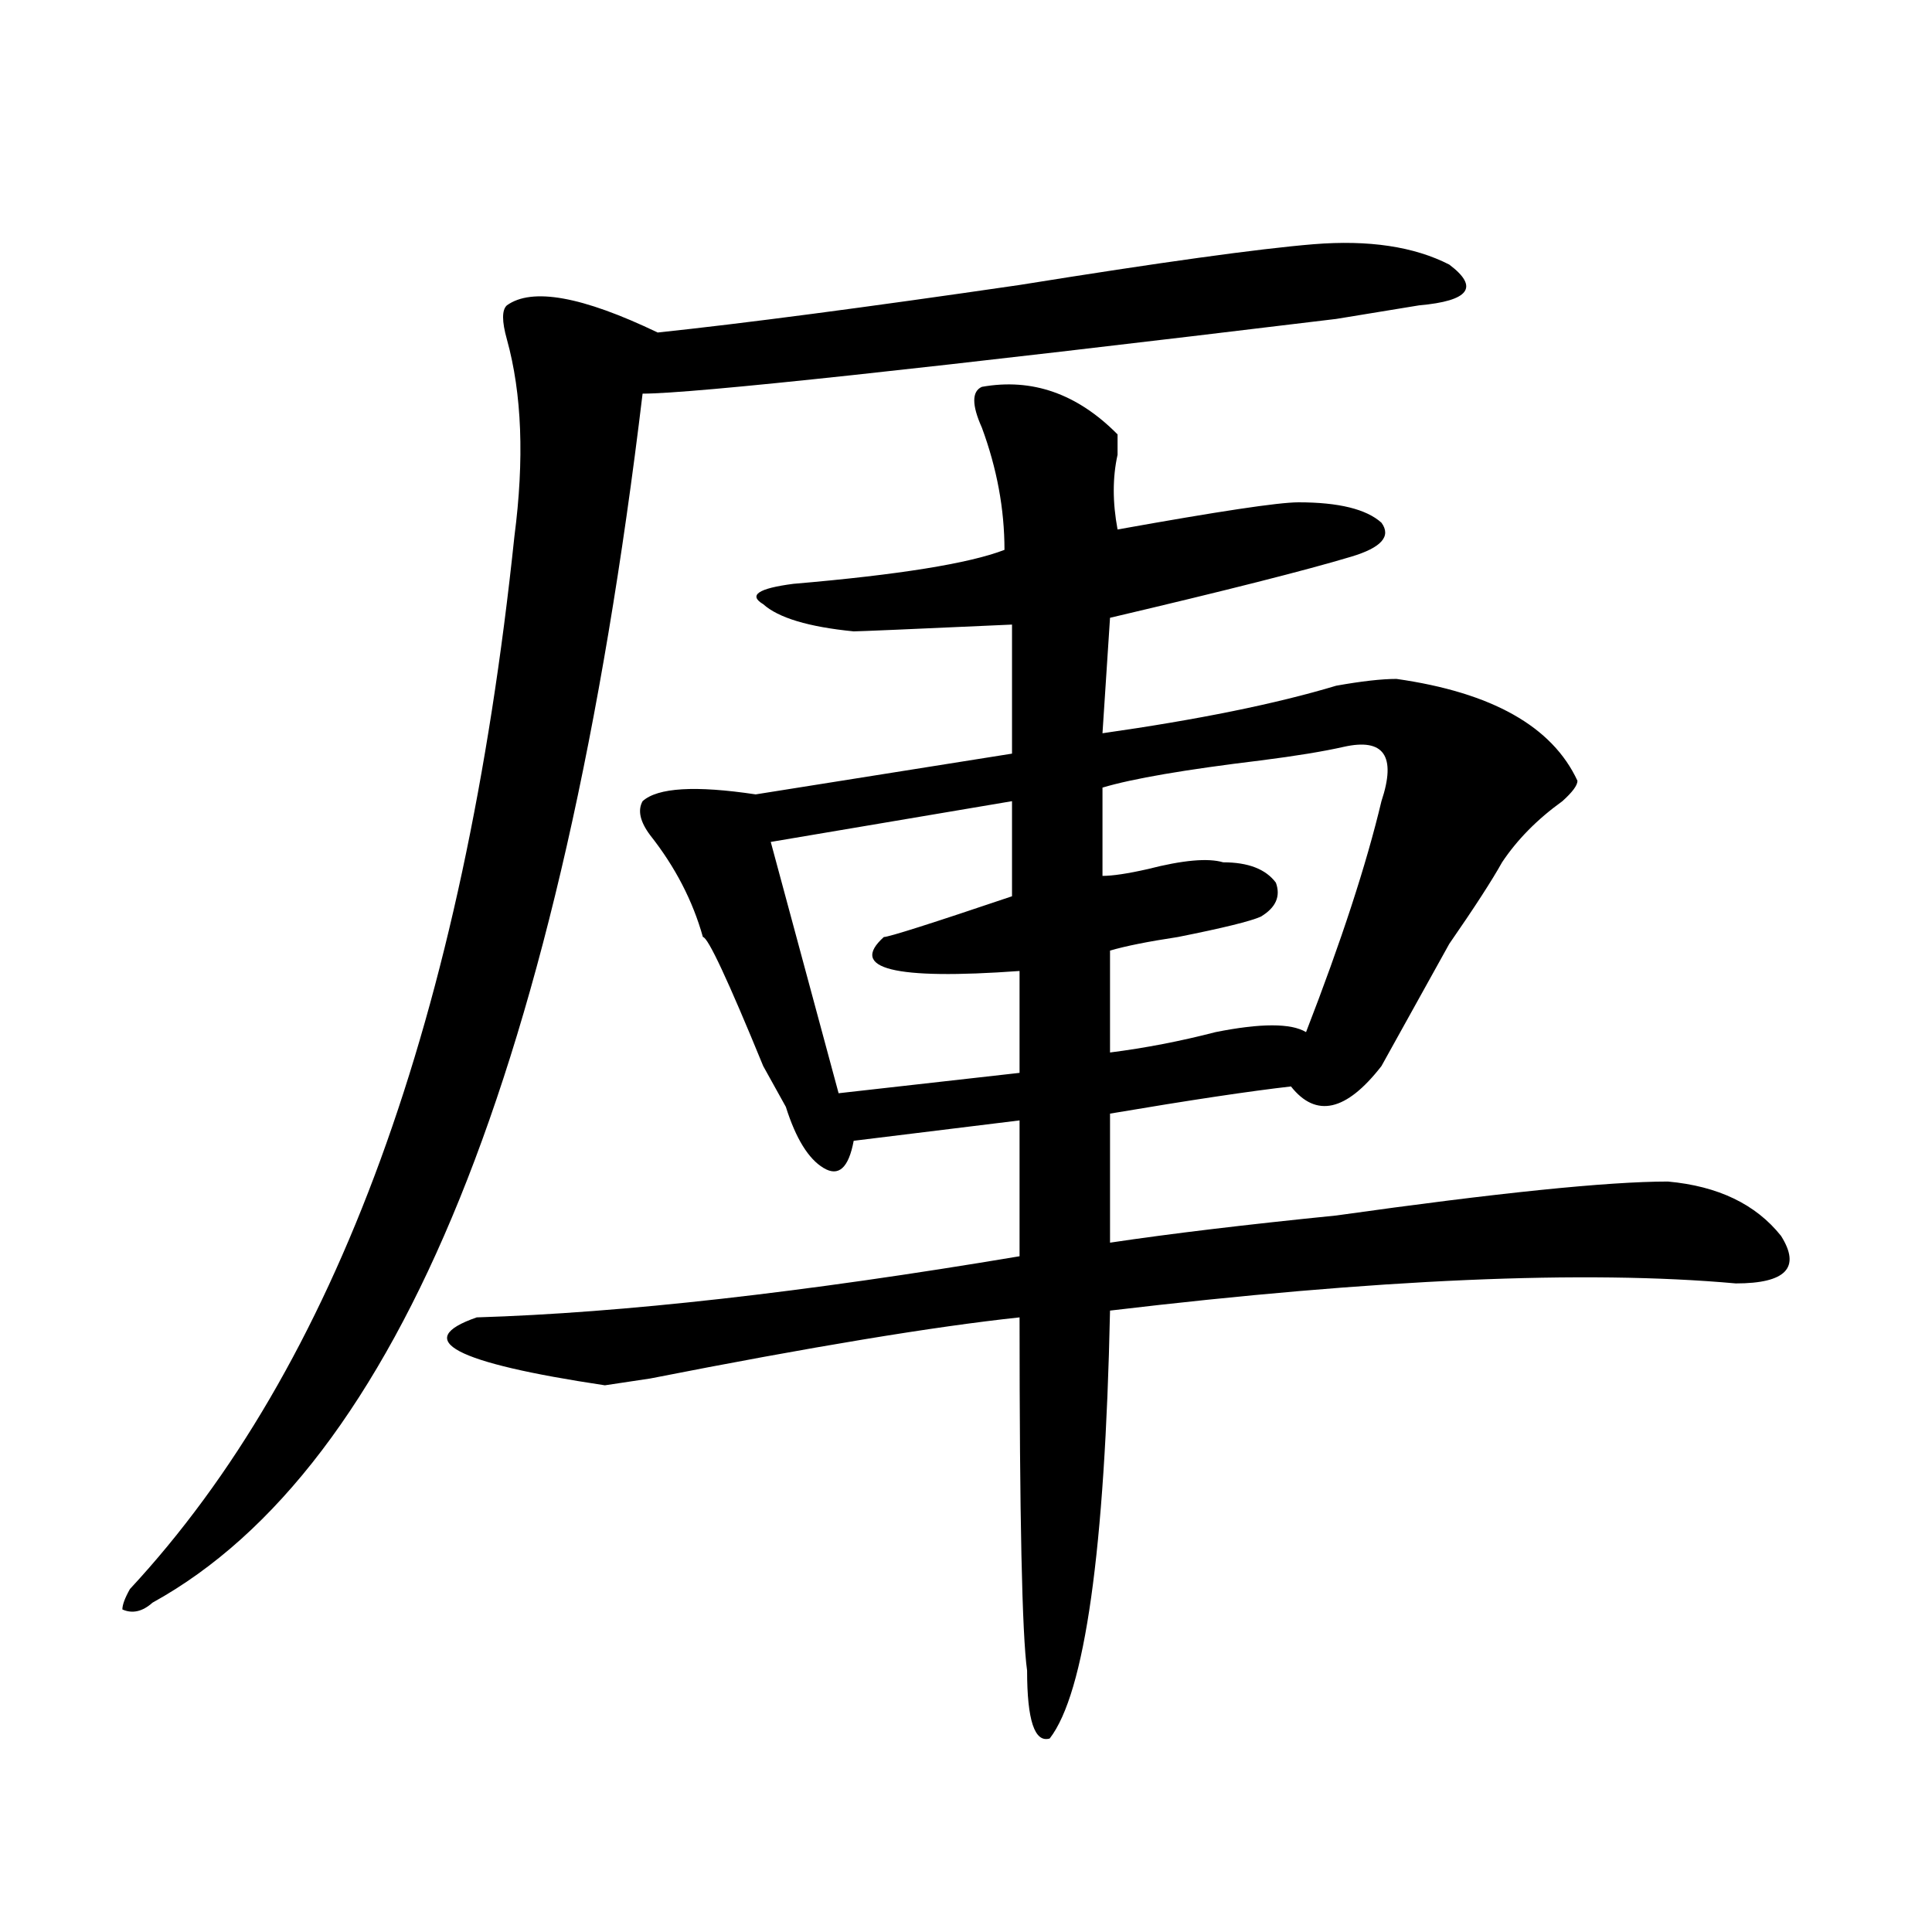 <?xml version="1.0" encoding="utf-8"?>
<!-- Generator: Adobe Illustrator 16.0.0, SVG Export Plug-In . SVG Version: 6.00 Build 0)  -->
<!DOCTYPE svg PUBLIC "-//W3C//DTD SVG 1.1//EN" "http://www.w3.org/Graphics/SVG/1.1/DTD/svg11.dtd">
<svg version="1.1" id="图层_1" xmlns="http://www.w3.org/2000/svg" xmlns:xlink="http://www.w3.org/1999/xlink" x="0px" y="0px"
	 width="1000px" height="1000px" viewBox="0 0 1000 1000" enable-background="new 0 0 1000 1000" xml:space="preserve">
<path d="M679.91,126.406c28.597-2.308,52.011,1.208,70.242,10.547c15.609,11.755,10.366,18.786-15.609,21.094l-42.926,7.031
	c-213.349,25.817-333.04,38.672-359.016,38.672C290.956,550.644,206.386,759.219,78.949,829.531
	c-5.243,4.669-10.427,5.822-15.609,3.516c0-2.362,1.28-5.878,3.902-10.547c106.644-114.808,172.983-296.466,199.02-544.922
	c5.183-39.825,3.902-73.828-3.902-101.953c-2.622-9.339-2.622-15.216,0-17.578c12.987-9.339,39.023-4.669,78.047,14.063
	c44.206-4.669,106.644-12.854,187.313-24.609C600.522,135.8,651.253,128.769,679.91,126.406z M508.207,200.234
	c25.976-4.669,49.39,3.516,70.242,24.609c0,2.362,0,5.878,0,10.547c-2.622,11.755-2.622,24.609,0,38.672
	C630.46,264.724,661.679,260,672.105,260c20.792,0,35.121,3.516,42.926,10.547c5.183,7.031,0,12.909-15.609,17.578
	c-23.414,7.031-65.06,17.578-124.875,31.641l-3.902,59.766c49.39-7.031,89.754-15.216,120.973-24.609
	c12.987-2.308,23.414-3.516,31.219-3.516c49.39,7.031,80.608,24.609,93.656,52.734c0,2.362-2.622,5.878-7.805,10.547
	c-13.048,9.394-23.414,19.94-31.219,31.641c-5.243,9.394-14.329,23.456-27.316,42.188l-35.121,63.281
	c-18.231,23.456-33.841,26.972-46.828,10.547c-20.853,2.362-52.071,7.031-93.656,14.063v66.797
	c31.219-4.669,70.242-9.339,117.07-14.063c83.229-11.7,140.484-17.578,171.703-17.578c25.976,2.362,45.487,11.755,58.535,28.125
	c10.366,16.425,2.562,24.609-23.414,24.609c-78.047-7.031-186.032-2.308-323.895,14.063
	c-2.622,124.255-13.048,198.028-31.219,221.484c-7.805,2.307-11.707-9.394-11.707-35.156c-2.622-18.787-3.902-79.651-3.902-182.813
	c-44.267,4.724-107.985,15.271-191.215,31.641l-23.414,3.516c-78.047-11.7-100.181-23.401-66.34-35.156
	c75.425-2.308,169.081-12.854,280.969-31.641v-70.313l-85.852,10.547c-2.622,14.063-7.805,18.786-15.609,14.063
	c-7.805-4.669-14.329-15.216-19.512-31.641c-2.622-4.669-6.524-11.7-11.707-21.094C376.808,507.302,366.382,485,363.82,485
	c-5.243-18.731-14.329-36.31-27.316-52.734c-5.243-7.031-6.524-12.854-3.902-17.578c7.805-7.031,27.316-8.185,58.535-3.516
	l132.68-21.094v-66.797c-52.071,2.362-79.388,3.516-81.949,3.516c-23.414-2.308-39.023-7.031-46.828-14.063
	c-7.805-4.669-2.622-8.185,15.609-10.547c54.633-4.669,91.034-10.547,109.266-17.578c0-21.094-3.902-42.188-11.707-63.281
	C502.964,209.628,502.964,202.597,508.207,200.234z M523.816,414.688l-124.875,21.094l35.121,130.078l93.656-10.547v-52.734
	c-65.06,4.724-88.474-1.153-70.242-17.578c2.562,0,24.694-7.031,66.34-21.094V414.688z M695.52,386.563
	c-10.427,2.362-24.755,4.724-42.926,7.031c-39.023,4.724-66.34,9.394-81.949,14.063v45.703c5.183,0,12.987-1.153,23.414-3.516
	c18.171-4.669,31.219-5.823,39.023-3.516c12.987,0,22.073,3.516,27.316,10.547c2.562,7.031,0,12.909-7.805,17.578
	c-5.243,2.362-19.512,5.878-42.926,10.547c-15.609,2.362-27.316,4.724-35.121,7.031v52.734c18.171-2.308,36.401-5.823,54.633-10.547
	c23.414-4.669,39.023-4.669,46.828,0c18.171-46.856,31.219-86.683,39.023-119.531C722.836,391.286,716.312,381.894,695.52,386.563z"
	/>
</svg>
